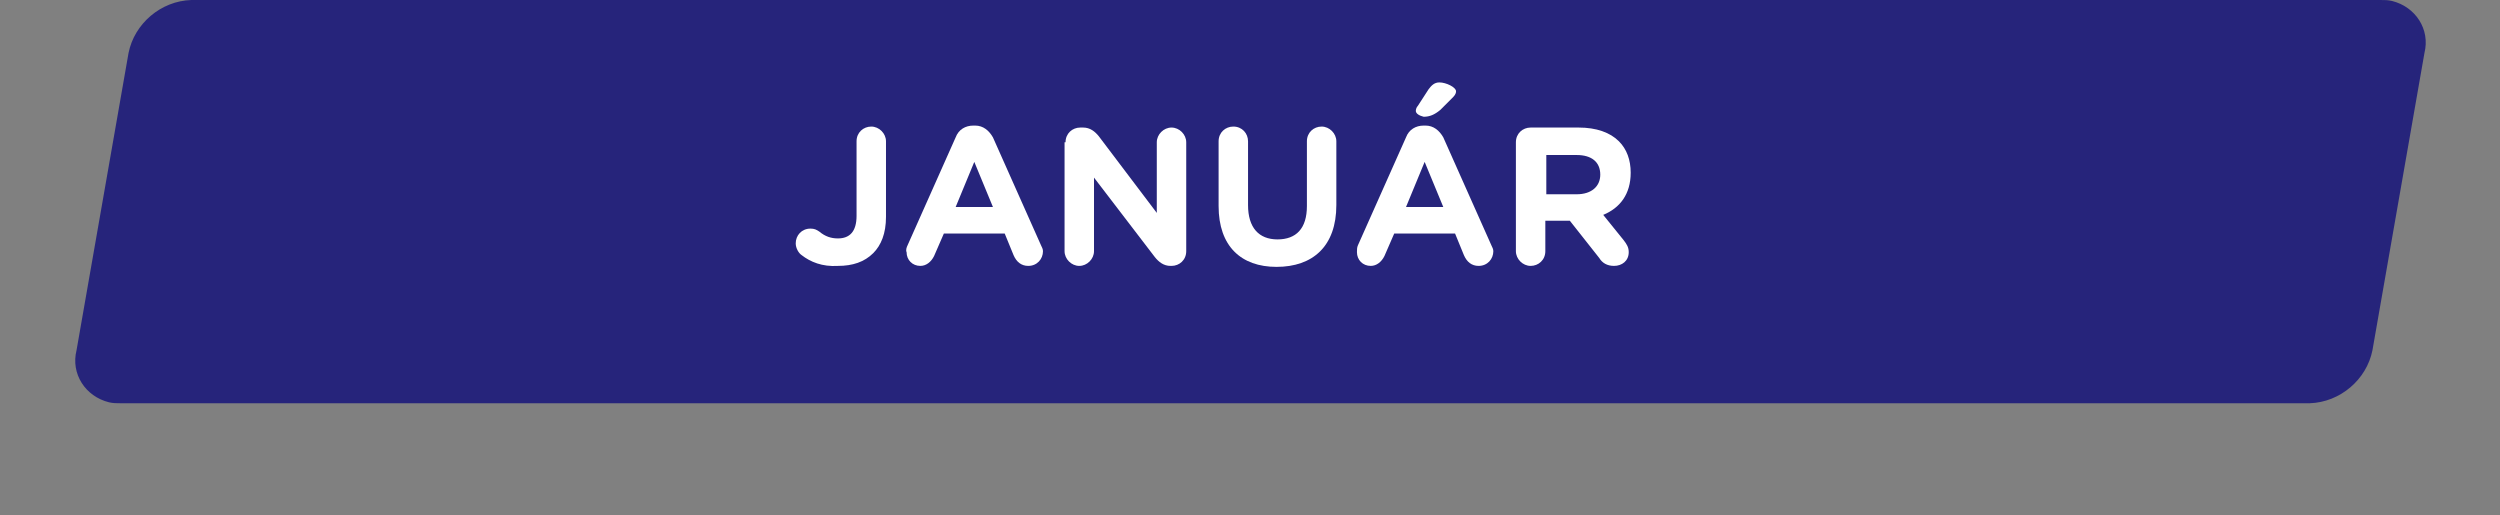 <?xml version="1.0" encoding="utf-8"?>
<!-- Generator: Adobe Illustrator 27.0.0, SVG Export Plug-In . SVG Version: 6.00 Build 0)  -->
<svg version="1.1" id="Layer_1" xmlns="http://www.w3.org/2000/svg" xmlns:xlink="http://www.w3.org/1999/xlink" x="0px" y="0px"
	 viewBox="0 0 254.8 52.5" style="enable-background:new 0 0 254.8 52.5;" xml:space="preserve">
<rect x="0" y="0" width="254.8" height="52.5" fill="#808080" stroke="none"/>
<style type="text/css">
	.st0{clip-path:url(#SVGID_00000138543314956095656530000012292198182121353381_);}
	.st1{fill:url(#SVGID_00000099642013781159952460000012093587854152890758_);}
	.st2{fill:#FFFFFF;}
</style>
<g>
	<g>
		<g>
			<g>
				<g>
					<g>
						<g>
							<g>
								<defs>
									<path id="SVGID_1_" d="M19.5,0c-3.1,0.1-5.8,2.4-6.4,5.4L7.8,35.7c-0.6,2.4,0.9,4.7,3.3,5.3c0.4,0.1,0.8,0.1,1.2,0.1h223.1
										c3.1-0.1,5.8-2.4,6.4-5.4l5.3-30.3c0.6-2.4-0.9-4.7-3.3-5.3C243.4,0,243,0,242.6,0H19.5z"/>
								</defs>
								<clipPath id="SVGID_00000080903073665441351540000005514049817107675298_">
									<use xlink:href="#SVGID_1_"  style="overflow:visible;"/>
								</clipPath>
								<g style="clip-path:url(#SVGID_00000080903073665441351540000005514049817107675298_);">
									
										<radialGradient id="SVGID_00000141437282205595811100000016799884919617960849_" cx="-412.026" cy="387.433" r="1" gradientTransform="matrix(116.974 0 -20.626 116.974 56314.941 -45299.074)" gradientUnits="userSpaceOnUse">
										<stop  offset="0" style="stop-color:#26247B"/>
										<stop  offset="1" style="stop-color:#26247B"/>
									</radialGradient>
									<polygon style="fill:url(#SVGID_00000141437282205595811100000016799884919617960849_);" points="7.2,0 254.8,0 
										247.6,41.1 0,41.1 									"/>
								</g>
							</g>
						</g>
					</g>
				</g>
			</g>
		</g>
	</g>
</g>
<g>
	<path class="st2" d="M81.7,26c-0.3-0.2-0.6-0.7-0.6-1.2c0-0.8,0.6-1.5,1.5-1.5c0.4,0,0.6,0.1,0.9,0.3c0.6,0.5,1.2,0.7,1.9,0.7
		c1.2,0,1.9-0.7,1.9-2.3v-7.6c0-0.9,0.7-1.5,1.5-1.5s1.5,0.7,1.5,1.5v7.7c0,1.7-0.5,2.9-1.3,3.7c-0.9,0.9-2.1,1.3-3.6,1.3
		C83.8,27.2,82.6,26.7,81.7,26z"/>
	<path class="st2" d="M92.5,25l4.9-11c0.3-0.8,1-1.2,1.8-1.2h0.2c0.8,0,1.4,0.5,1.8,1.2l4.9,11c0.1,0.2,0.2,0.4,0.2,0.6
		c0,0.8-0.6,1.5-1.5,1.5c-0.7,0-1.2-0.4-1.5-1.1l-0.9-2.2h-6.2l-1,2.3c-0.3,0.6-0.8,1-1.4,1c-0.8,0-1.4-0.6-1.4-1.4
		C92.3,25.5,92.4,25.2,92.5,25z M101.2,21.1l-1.9-4.6l-1.9,4.6H101.2z"/>
	<path class="st2" d="M108.6,14.5c0-0.9,0.7-1.5,1.5-1.5h0.3c0.7,0,1.2,0.4,1.6,0.9l5.9,7.8v-7.2c0-0.8,0.7-1.5,1.5-1.5
		c0.8,0,1.5,0.7,1.5,1.5v11.1c0,0.9-0.7,1.5-1.5,1.5h-0.1c-0.7,0-1.2-0.4-1.6-0.9l-6.2-8.1v7.5c0,0.8-0.7,1.5-1.5,1.5
		s-1.5-0.7-1.5-1.5V14.5z"/>
	<path class="st2" d="M124.2,21v-6.6c0-0.9,0.7-1.5,1.5-1.5c0.9,0,1.5,0.7,1.5,1.5v6.5c0,2.3,1.1,3.5,3,3.5c1.9,0,3-1.1,3-3.4v-6.6
		c0-0.9,0.7-1.5,1.5-1.5s1.5,0.7,1.5,1.5v6.5c0,4.2-2.4,6.3-6.1,6.3C126.5,27.2,124.2,25.1,124.2,21z"/>
	<path class="st2" d="M138.4,25l4.9-11c0.3-0.8,1-1.2,1.8-1.2h0.2c0.8,0,1.4,0.5,1.8,1.2l4.9,11c0.1,0.2,0.2,0.4,0.2,0.6
		c0,0.8-0.6,1.5-1.5,1.5c-0.7,0-1.2-0.4-1.5-1.1l-0.9-2.2h-6.2l-1,2.3c-0.3,0.6-0.8,1-1.4,1c-0.8,0-1.4-0.6-1.4-1.4
		C138.3,25.5,138.3,25.2,138.4,25z M147.1,21.1l-1.9-4.6l-1.9,4.6H147.1z M144.3,11.3c0-0.2,0.1-0.4,0.2-0.5l1.1-1.7
		c0.3-0.4,0.6-0.7,1.1-0.7c0.7,0,1.7,0.5,1.7,0.9c0,0.3-0.2,0.5-0.4,0.7l-1.2,1.2c-0.6,0.5-1.1,0.7-1.7,0.7
		C144.7,11.8,144.3,11.6,144.3,11.3z"/>
	<path class="st2" d="M154.5,14.5c0-0.9,0.7-1.5,1.5-1.5h4.9c1.8,0,3.2,0.5,4.1,1.4c0.8,0.8,1.2,1.9,1.2,3.2v0
		c0,2.2-1.1,3.6-2.8,4.3l2.1,2.6c0.3,0.4,0.5,0.7,0.5,1.2c0,0.9-0.7,1.4-1.5,1.4c-0.7,0-1.2-0.3-1.5-0.8l-3-3.8h-2.5v3.1
		c0,0.9-0.7,1.5-1.5,1.5s-1.5-0.7-1.5-1.5V14.5z M160.7,19.8c1.5,0,2.4-0.8,2.4-2v0c0-1.3-0.9-2-2.4-2h-3.1v4H160.7z"/>
</g>
</svg>
